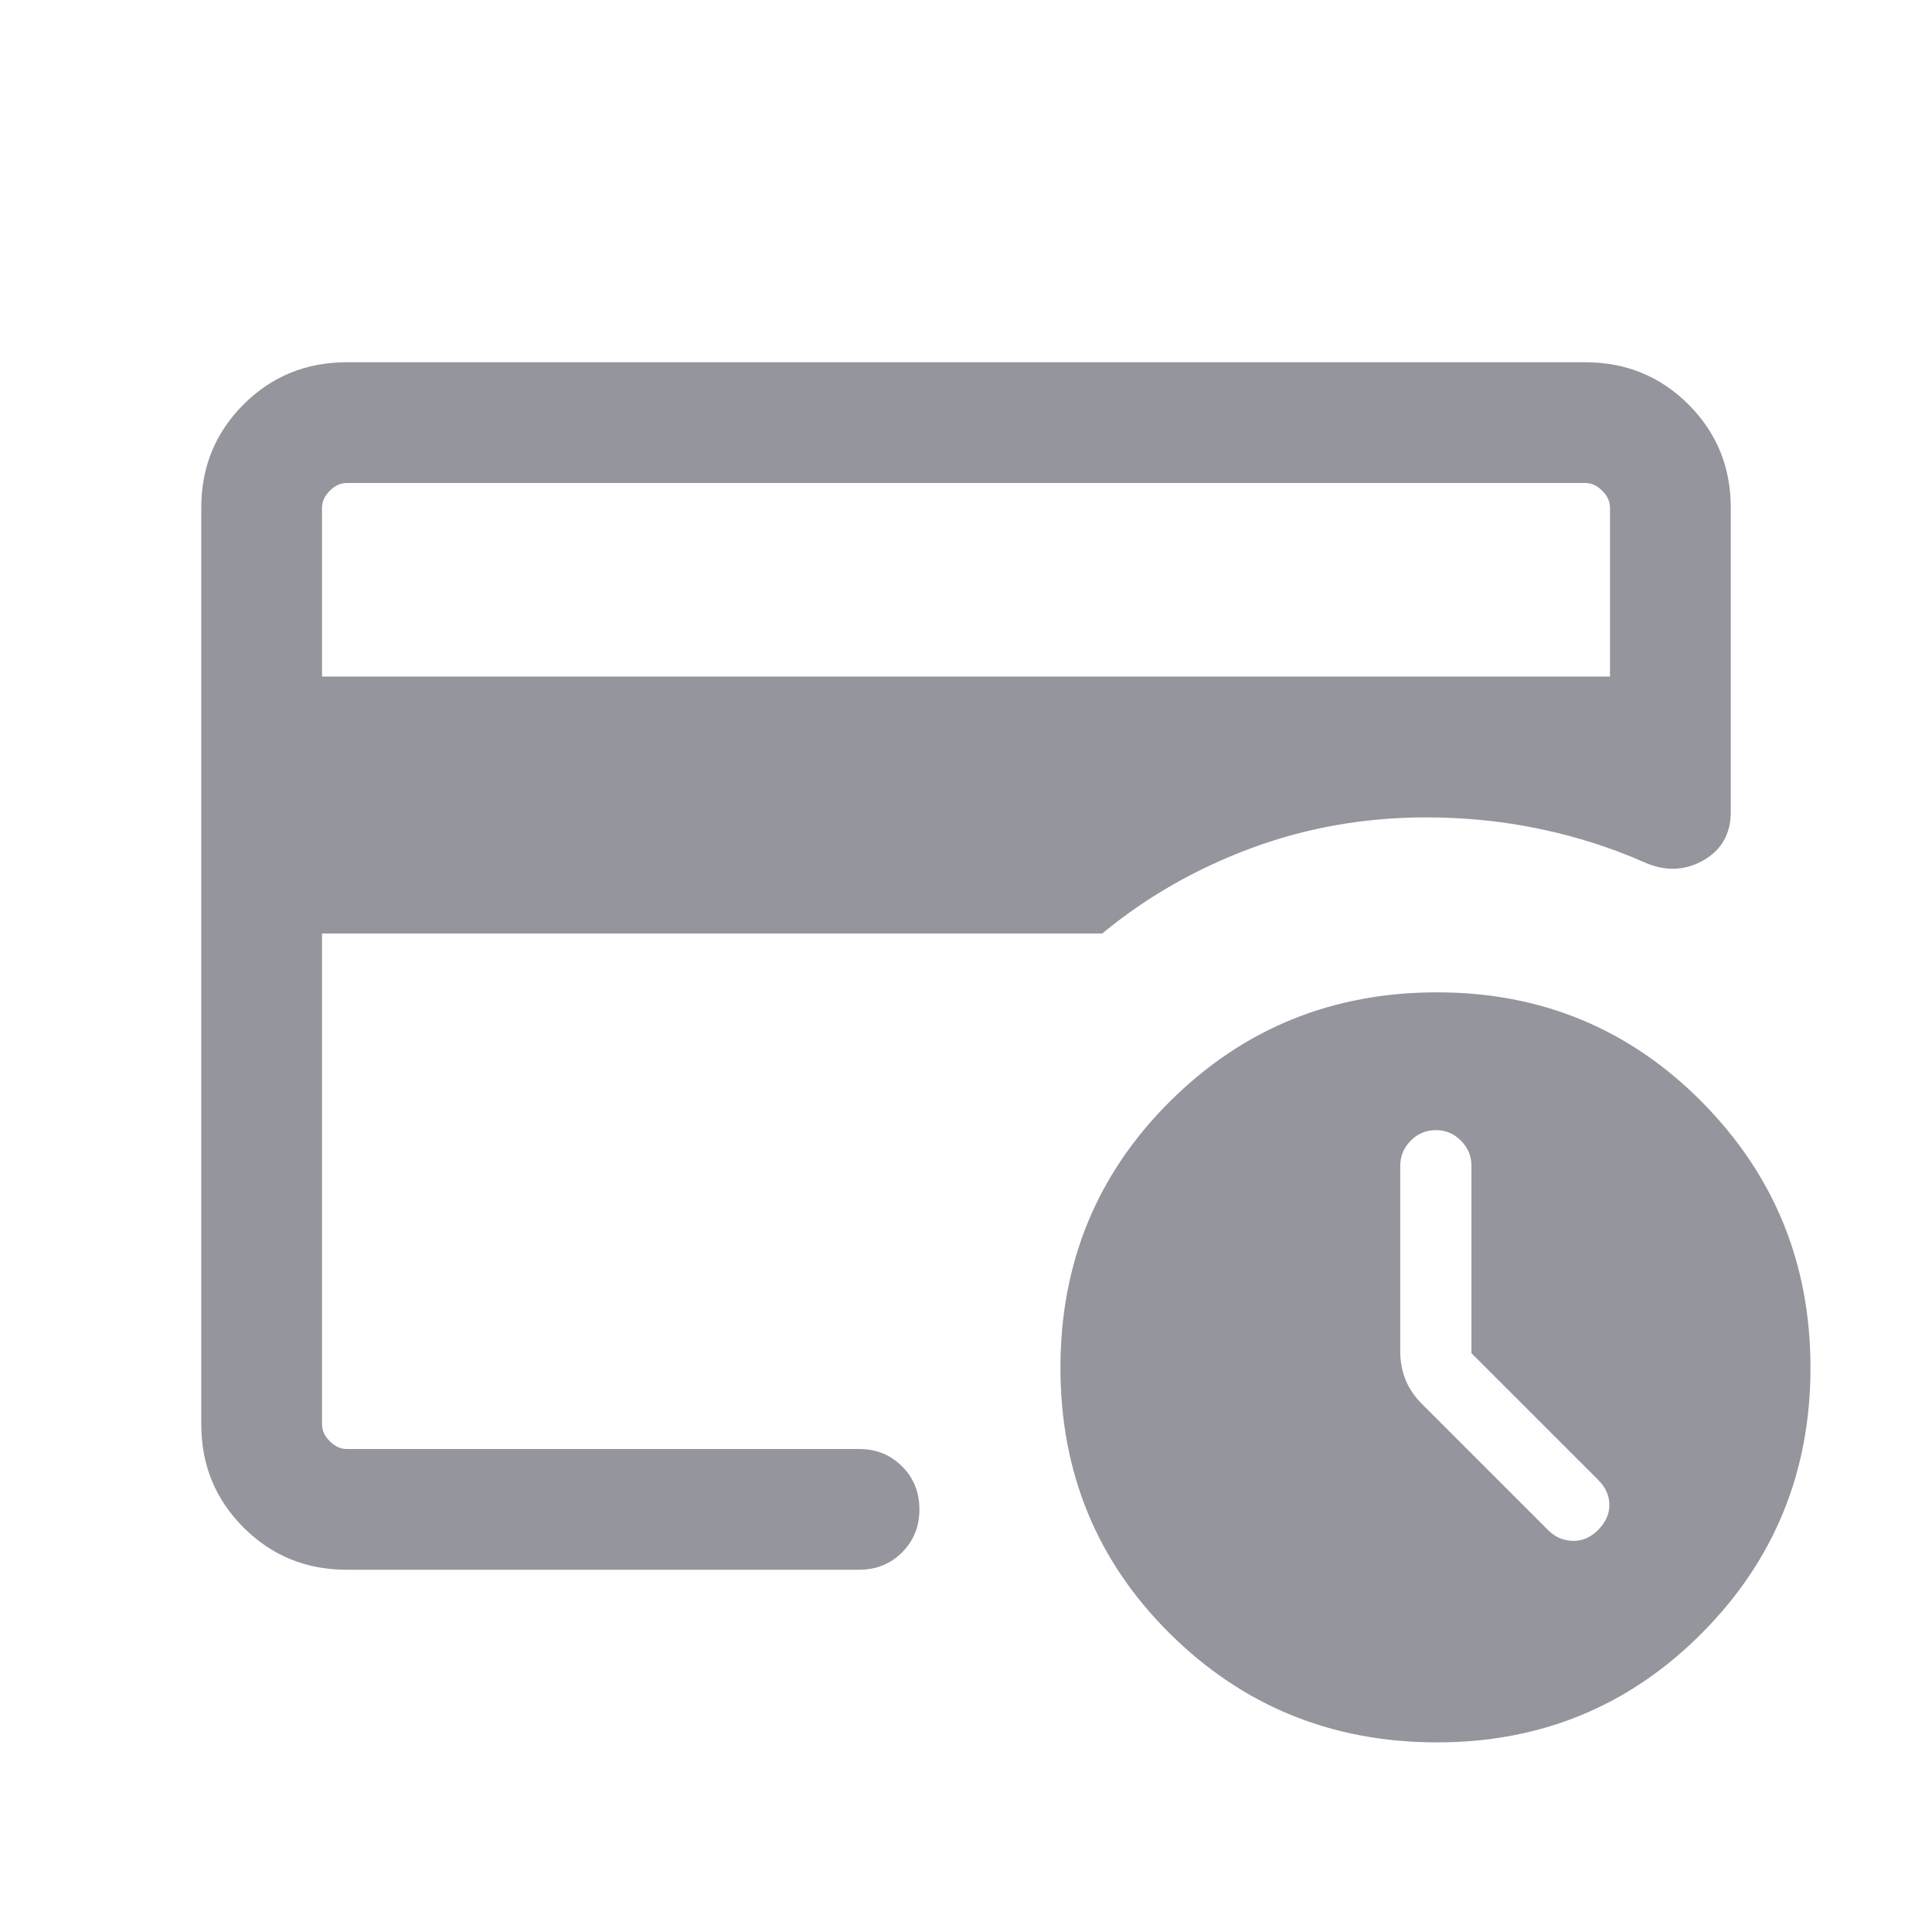 <?xml version="1.0" encoding="UTF-8"?> <svg xmlns="http://www.w3.org/2000/svg" width="52" height="52" viewBox="0 0 52 52" fill="none"><path d="M38.68 46.896C35.855 46.896 33.459 45.922 31.492 43.973C29.525 42.025 28.542 39.638 28.542 36.813C28.542 33.988 29.525 31.597 31.492 29.642C33.459 27.686 35.855 26.709 38.68 26.709C41.482 26.709 43.858 27.692 45.806 29.658C47.755 31.625 48.729 34.01 48.729 36.813C48.729 39.615 47.755 41.996 45.806 43.956C43.858 45.916 41.482 46.896 38.68 46.896ZM8.667 39V22V22.871V13V39ZM8.667 18.209H43.334V13.667C43.334 13.5 43.264 13.347 43.125 13.209C42.986 13.069 42.834 13 42.667 13H9.334C9.167 13 9.014 13.069 8.876 13.209C8.737 13.347 8.667 13.5 8.667 13.667V18.209ZM9.334 42.25C8.239 42.25 7.313 41.871 6.554 41.112C5.796 40.354 5.417 39.428 5.417 38.333V13.667C5.417 12.572 5.796 11.646 6.554 10.887C7.313 10.129 8.239 9.75 9.334 9.75H42.667C43.761 9.75 44.688 10.129 45.446 10.887C46.205 11.646 46.584 12.572 46.584 13.667V21.85C46.584 22.445 46.335 22.881 45.838 23.161C45.34 23.44 44.813 23.456 44.255 23.208C43.371 22.817 42.435 22.518 41.446 22.311C40.457 22.103 39.438 22 38.388 22C36.732 22 35.16 22.277 33.669 22.831C32.179 23.386 30.845 24.15 29.667 25.125H8.667V38.333C8.667 38.5 8.737 38.653 8.876 38.791C9.014 38.931 9.167 39 9.334 39H23.121C23.582 39 23.968 39.156 24.279 39.467C24.591 39.778 24.746 40.164 24.746 40.625C24.746 41.086 24.591 41.472 24.279 41.783C23.968 42.094 23.582 42.25 23.121 42.25H9.334ZM39.604 36.421V31.375C39.604 31.114 39.51 30.889 39.321 30.7C39.132 30.511 38.907 30.417 38.646 30.417C38.385 30.417 38.16 30.511 37.971 30.7C37.782 30.889 37.688 31.114 37.688 31.375V36.388C37.688 36.649 37.735 36.897 37.829 37.133C37.924 37.37 38.072 37.589 38.275 37.791L41.663 41.179C41.852 41.368 42.073 41.466 42.327 41.473C42.581 41.48 42.81 41.382 43.013 41.179C43.216 40.977 43.317 40.752 43.317 40.504C43.317 40.257 43.216 40.032 43.013 39.829L39.604 36.421Z" fill="#94959D"></path></svg> 